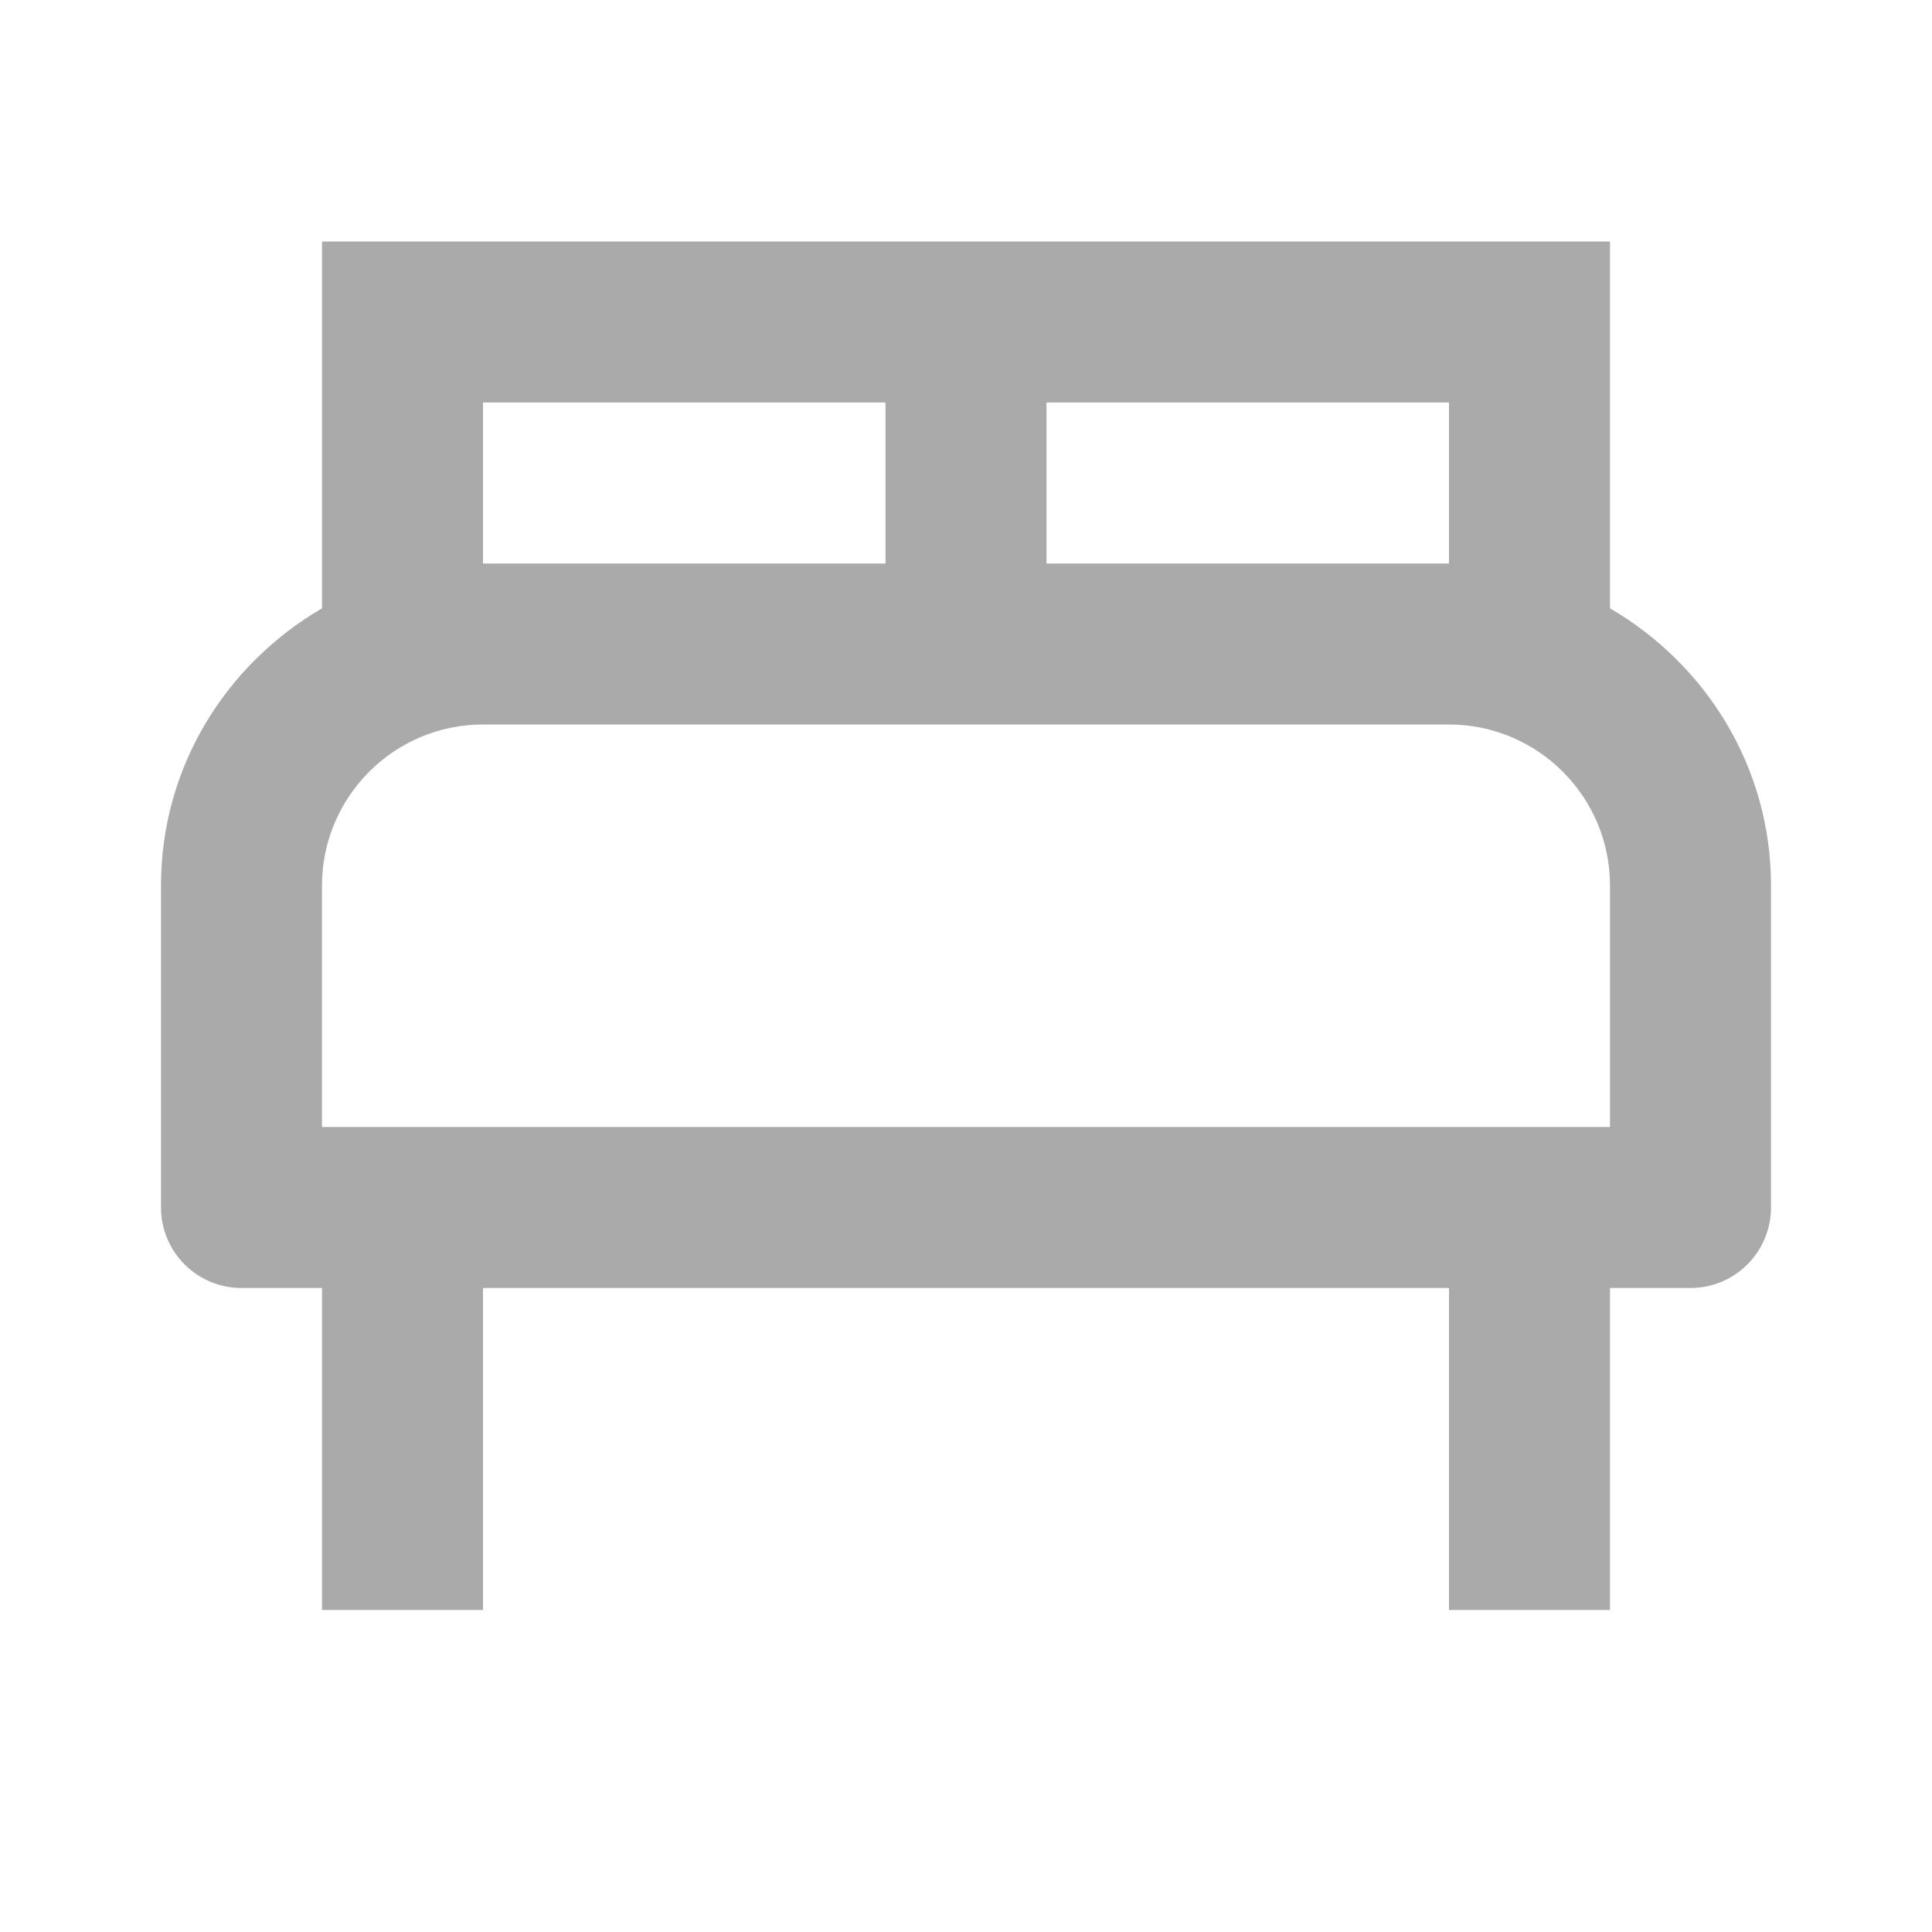 <svg width="24" height="24" viewBox="0 0 24 24" fill="none" xmlns="http://www.w3.org/2000/svg">
<g id="Icon / bed">
<path id="icon" d="M20 7.557V3H18H6H4V7.557C2.81 8.25 2 9.525 2 11V15C2 15.265 2.105 15.52 2.293 15.707C2.48 15.895 2.735 16 3 16H4V20H6V16H18V20H20V16H21C21.265 16 21.52 15.895 21.707 15.707C21.895 15.52 22 15.265 22 15V11C22 9.525 21.189 8.25 20 7.557ZM18 5V7H13V5H18ZM6 5H11V7H6V5ZM20 14H4V11C4 9.897 4.897 9 6 9H18C19.103 9 20 9.897 20 11V14Z" fill="#AAAAAA"/>
</g>
</svg>
